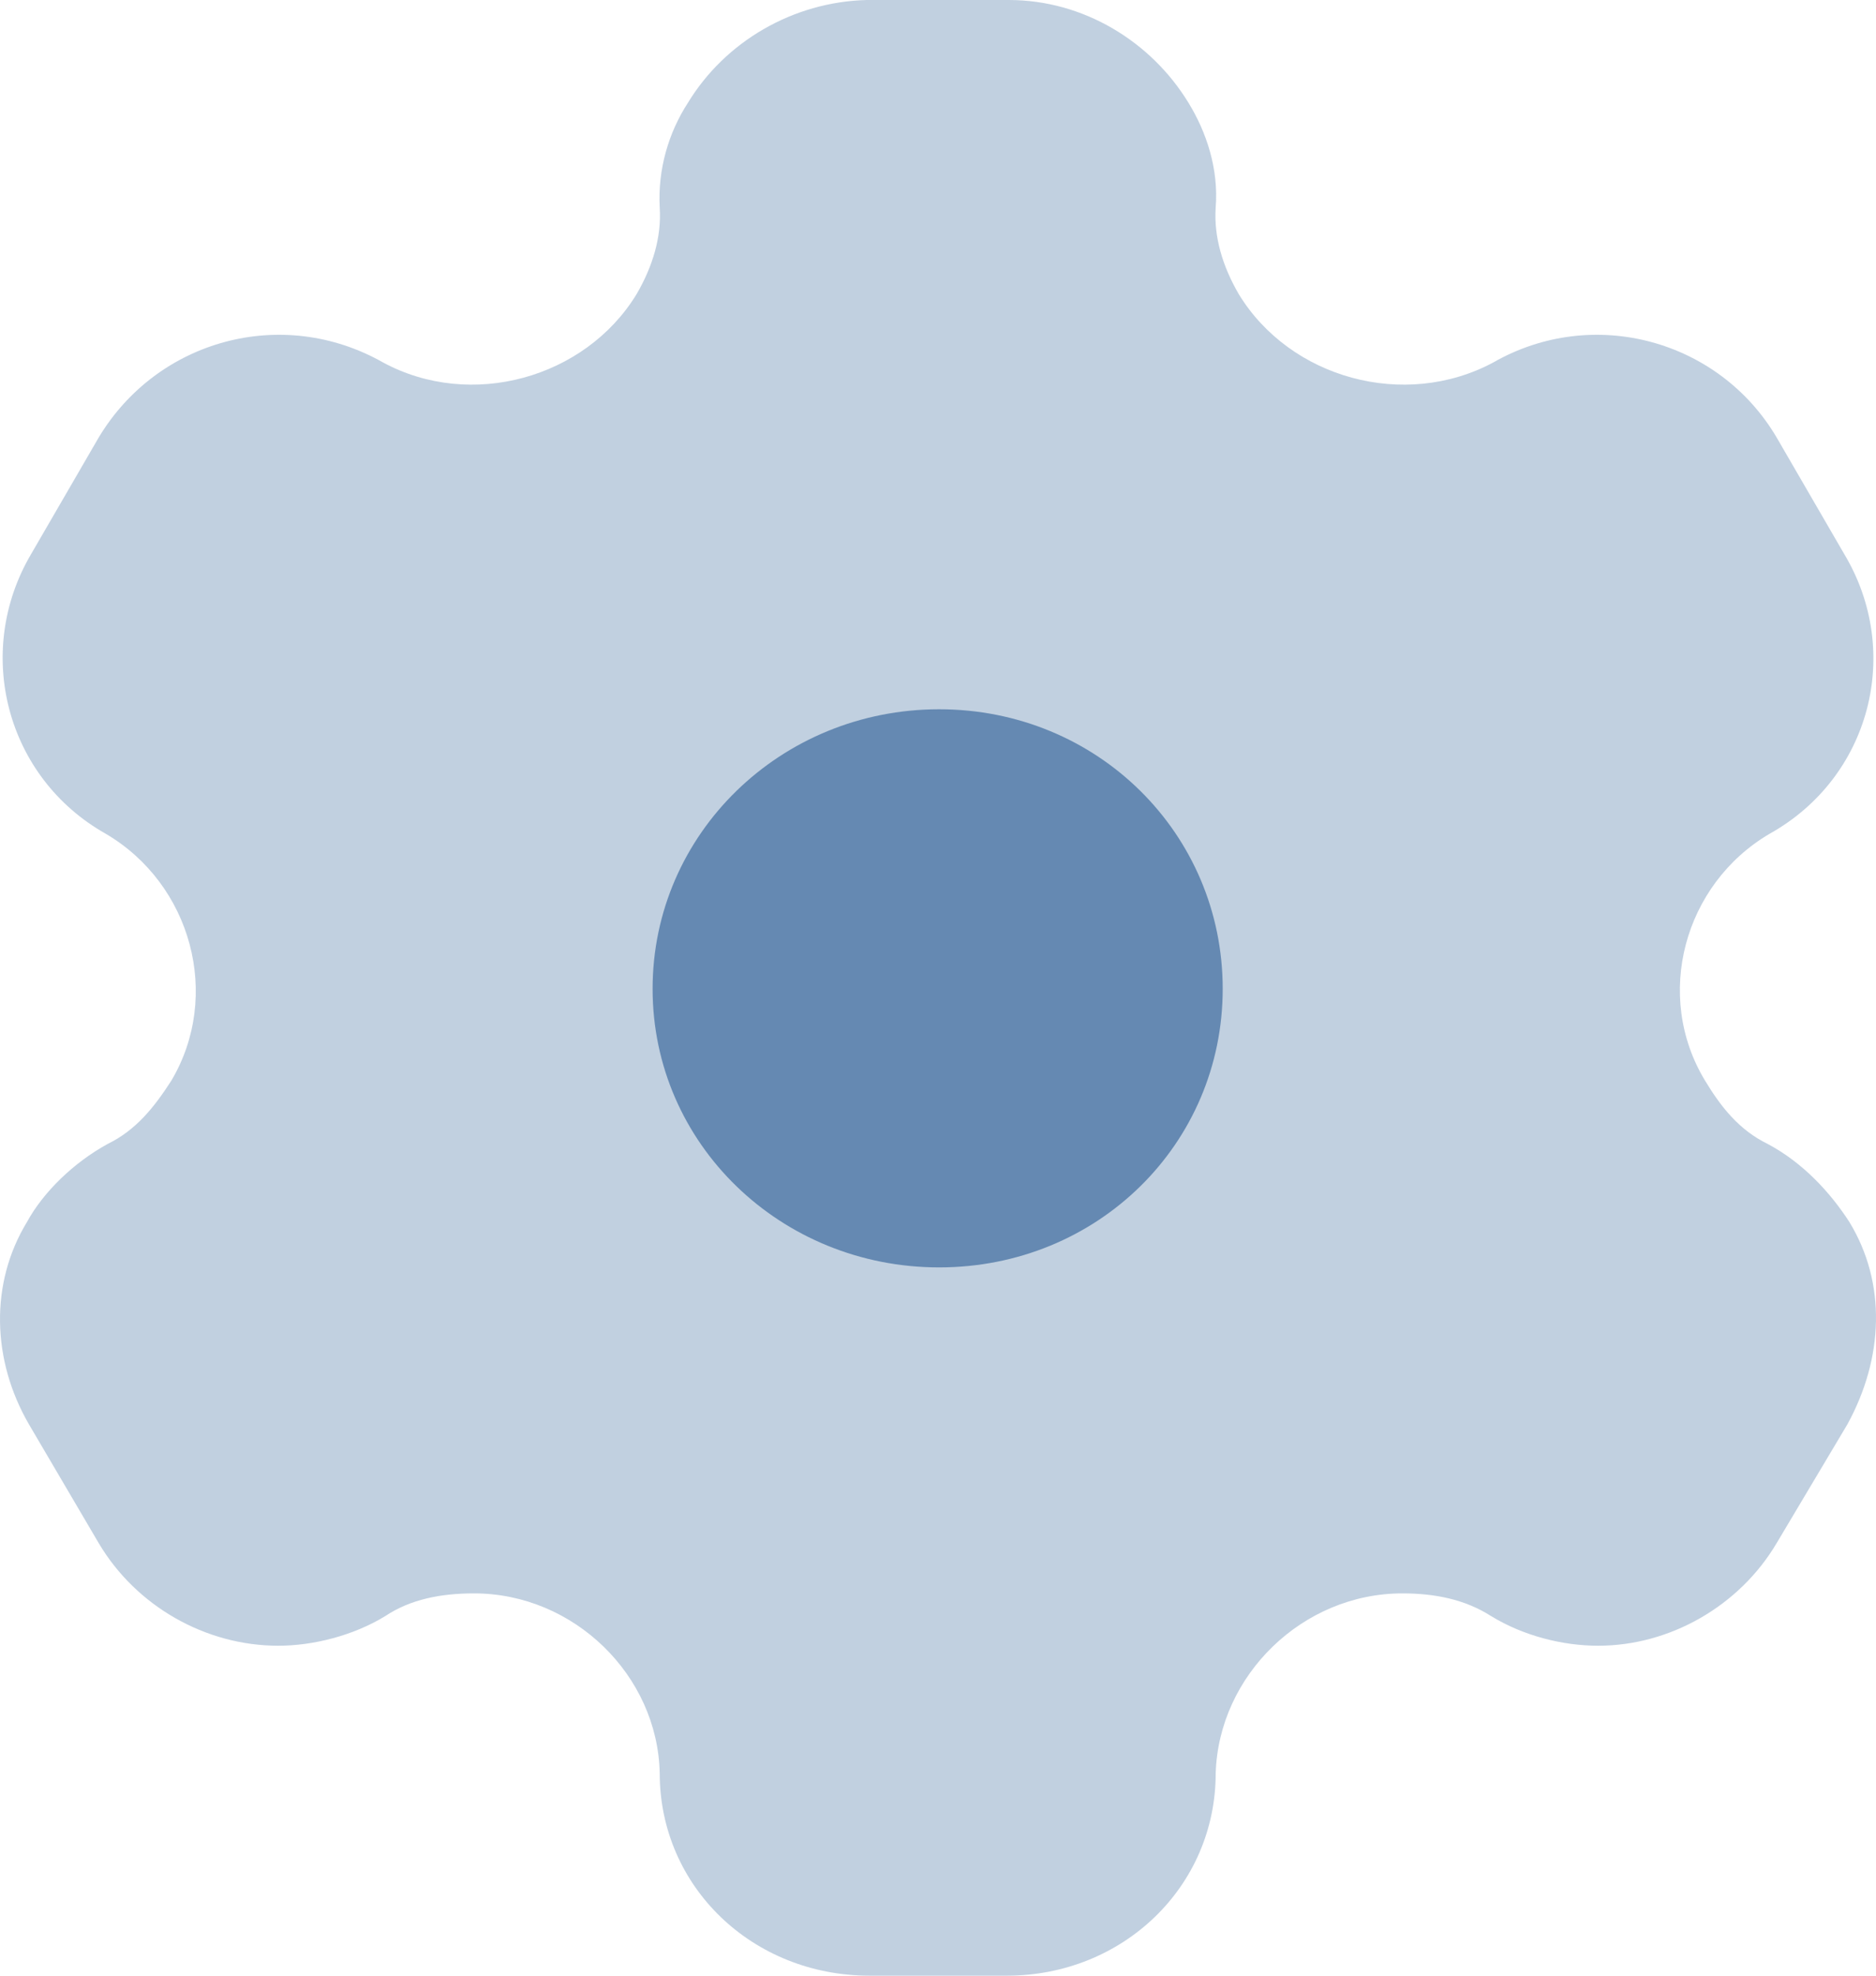 <svg width="38" height="40" viewBox="0 0 38 40" fill="none" xmlns="http://www.w3.org/2000/svg">
<path d="M19.023 25.66C15.815 25.66 13.219 23.16 13.219 20.02C13.219 16.88 15.815 14.36 19.023 14.36C22.232 14.36 24.767 16.88 24.767 20.02C24.767 23.16 22.232 25.66 19.023 25.66Z" fill="#6689B2"/>
<path opacity="0.4" d="M37.46 24.74C37.072 24.14 36.52 23.54 35.805 23.16C35.232 22.88 34.864 22.42 34.538 21.88C33.495 20.16 34.108 17.9 35.846 16.88C37.889 15.74 38.544 13.2 37.358 11.22L35.989 8.86C34.824 6.88 32.269 6.18 30.245 7.34C28.447 8.3 26.137 7.66 25.095 5.96C24.768 5.4 24.584 4.8 24.625 4.2C24.686 3.42 24.441 2.68 24.073 2.08C23.316 0.84 21.947 0 20.434 0H17.552C16.061 0.04 14.691 0.84 13.935 2.08C13.546 2.68 13.322 3.42 13.363 4.2C13.403 4.8 13.219 5.4 12.892 5.96C11.85 7.66 9.54 8.3 7.762 7.34C5.718 6.18 3.184 6.88 1.998 8.86L0.629 11.22C-0.536 13.2 0.118 15.74 2.141 16.88C3.879 17.9 4.492 20.16 3.47 21.88C3.122 22.42 2.755 22.88 2.182 23.16C1.487 23.54 0.874 24.14 0.547 24.74C-0.209 25.98 -0.168 27.54 0.588 28.84L1.998 31.24C2.755 32.52 4.165 33.32 5.637 33.32C6.331 33.32 7.149 33.12 7.803 32.72C8.314 32.38 8.927 32.26 9.602 32.26C11.625 32.26 13.322 33.92 13.363 35.9C13.363 38.2 15.243 40 17.614 40H20.394C22.744 40 24.625 38.2 24.625 35.9C24.686 33.92 26.382 32.26 28.406 32.26C29.06 32.26 29.673 32.38 30.204 32.72C30.858 33.12 31.655 33.32 32.371 33.32C33.822 33.32 35.232 32.52 35.989 31.24L37.419 28.84C38.155 27.5 38.217 25.98 37.46 24.74Z" fill="#6689B2"/>
</svg>
